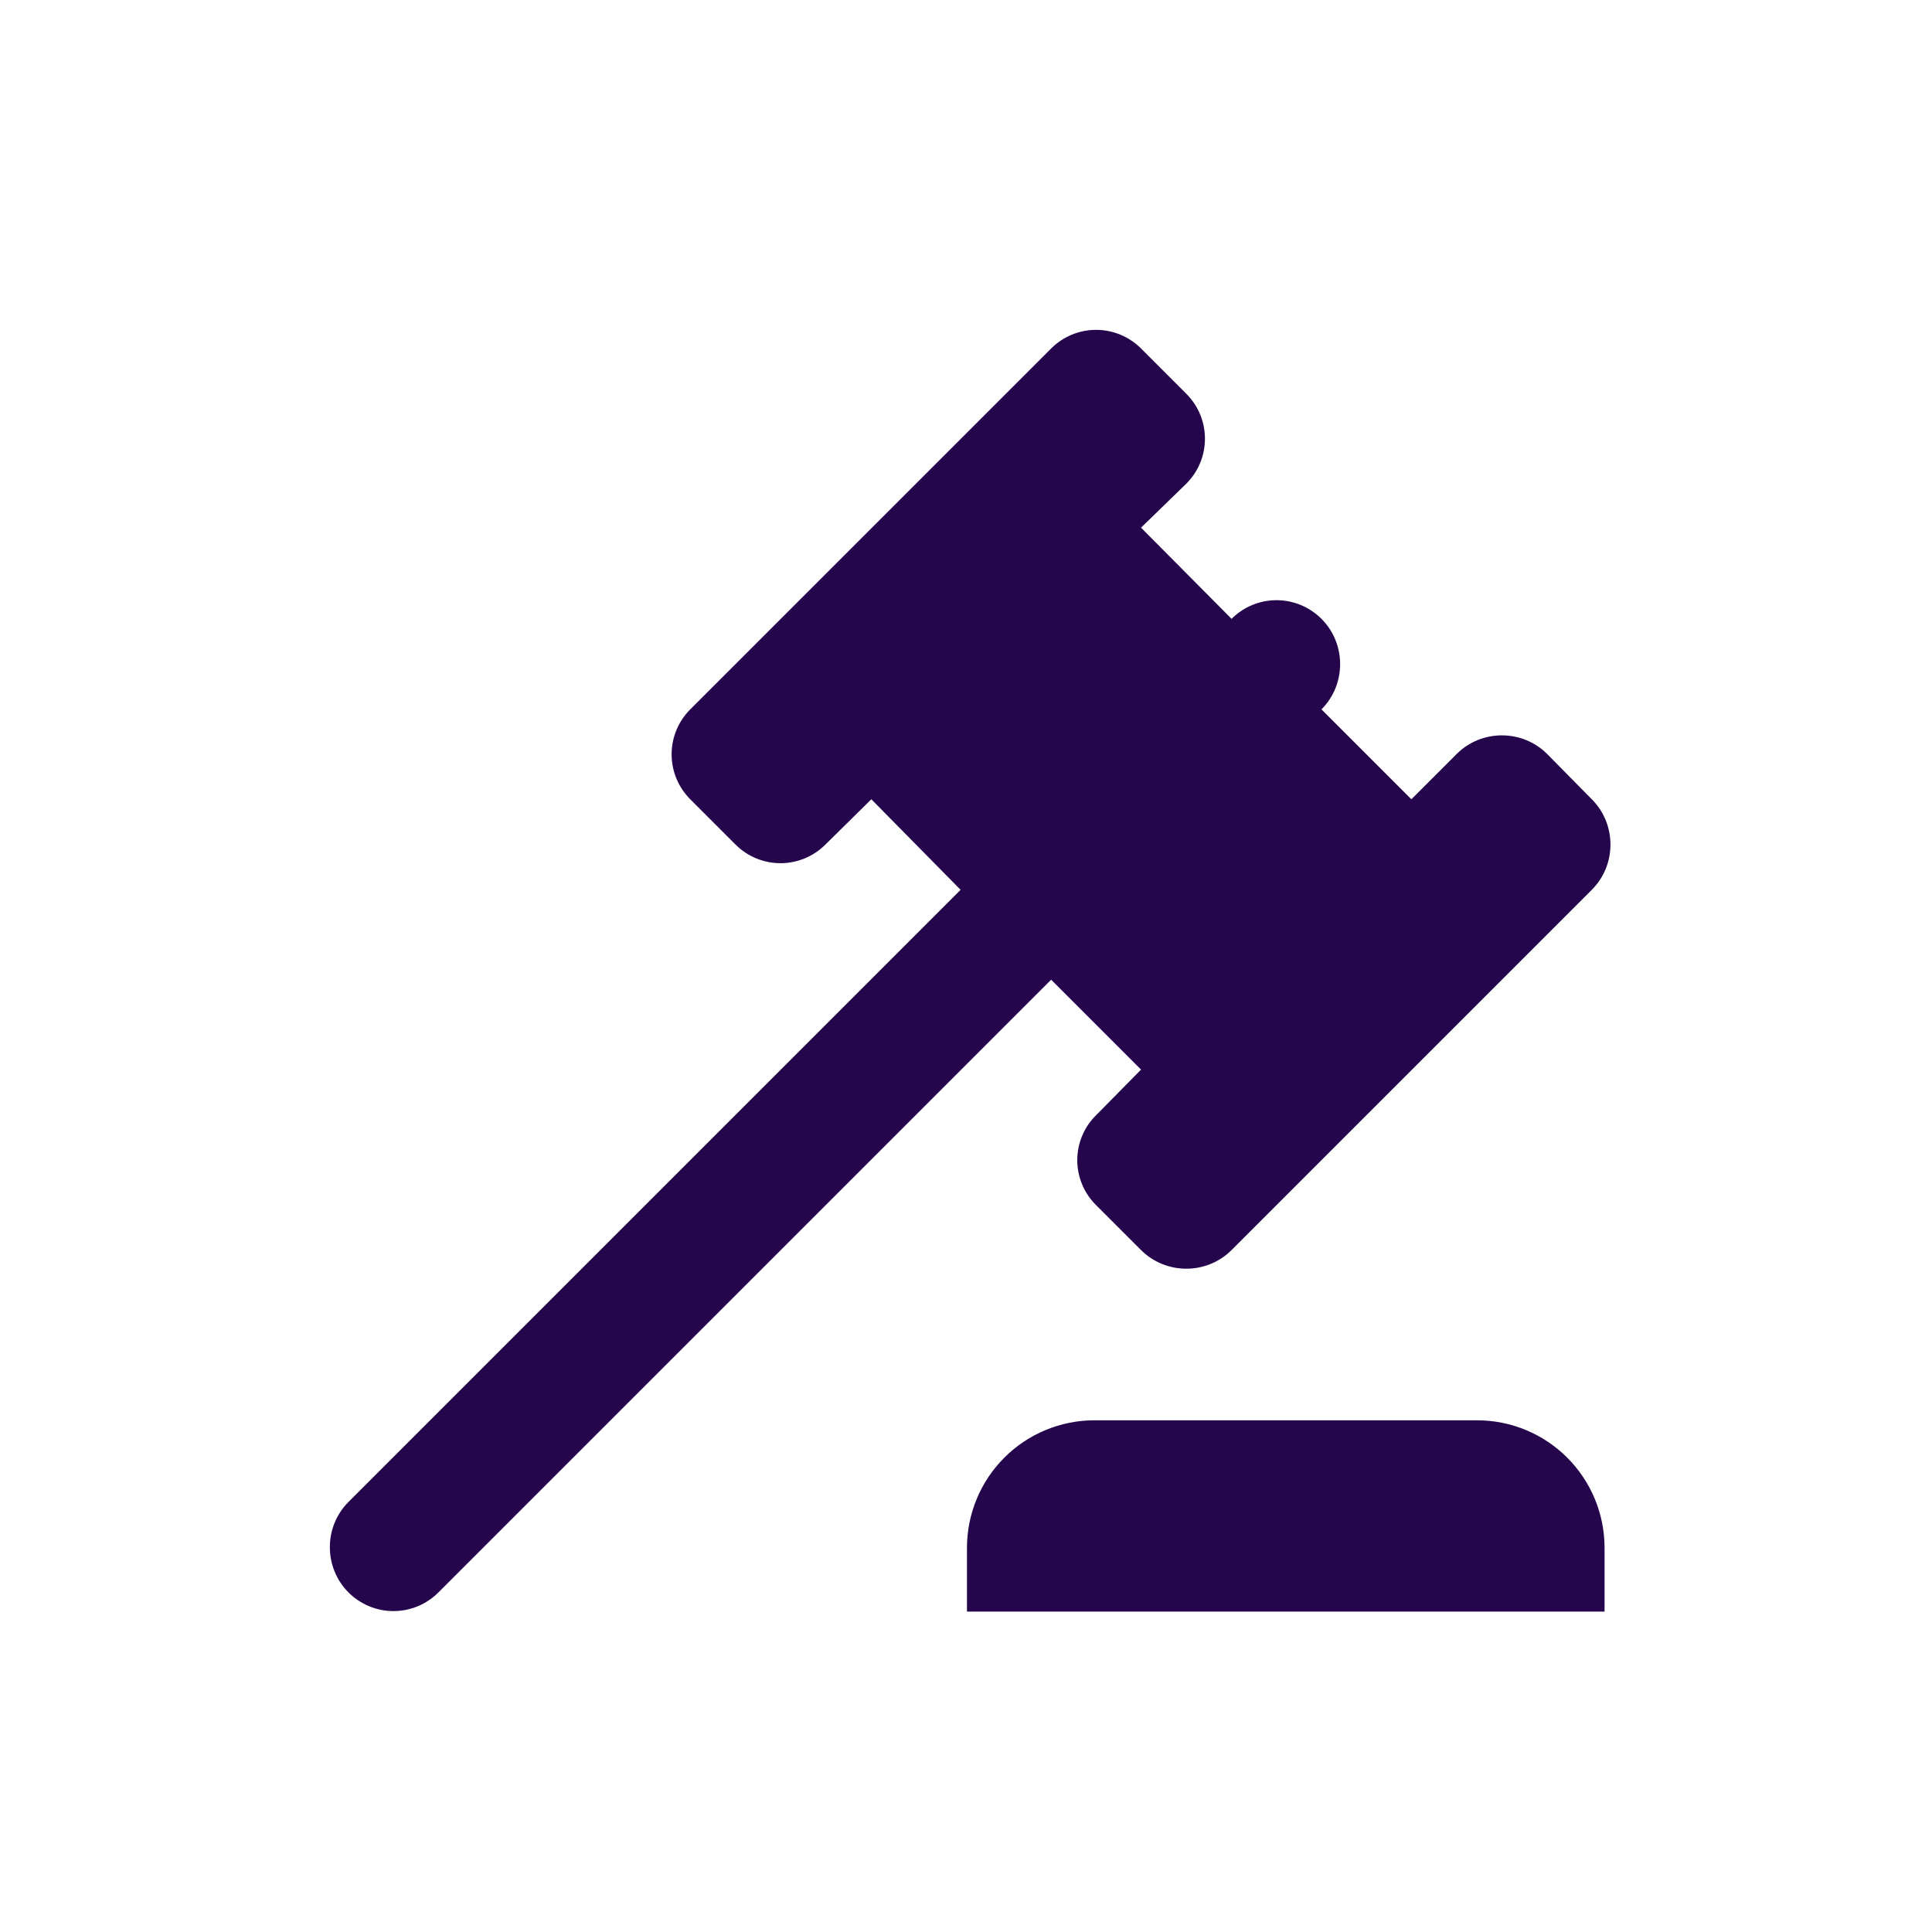<?xml version="1.0" encoding="UTF-8"?> <svg xmlns="http://www.w3.org/2000/svg" width="205" height="205" viewBox="0 0 205 205" fill="none"><path d="M36.979 159.364L101.926 94.416L92.455 84.809L87.584 89.613C86.958 90.24 86.214 90.738 85.396 91.077C84.578 91.417 83.7 91.591 82.814 91.591C81.928 91.591 81.051 91.417 80.232 91.077C79.414 90.738 78.67 90.24 78.044 89.613L73.241 84.809C72.614 84.184 72.116 83.44 71.777 82.622C71.437 81.803 71.263 80.926 71.263 80.04C71.263 79.154 71.437 78.276 71.777 77.458C72.116 76.64 72.614 75.896 73.241 75.27L111.533 36.978C112.159 36.351 112.902 35.854 113.721 35.514C114.539 35.175 115.417 35 116.303 35C117.189 35 118.066 35.175 118.884 35.514C119.703 35.854 120.446 36.351 121.072 36.978L125.876 41.782C128.514 44.42 128.514 48.682 125.876 51.321L121.072 55.989L130.679 65.664C131.305 65.036 132.048 64.539 132.867 64.199C133.685 63.86 134.562 63.685 135.448 63.685C136.335 63.685 137.212 63.86 138.03 64.199C138.849 64.539 139.592 65.036 140.218 65.664C142.857 68.302 142.857 72.632 140.218 75.27L149.757 84.809L154.561 80.006C157.199 77.368 161.529 77.368 164.167 80.006L168.903 84.809C171.542 87.448 171.542 91.778 168.903 94.416L130.679 132.64C128.04 135.279 123.711 135.279 121.072 132.64L116.336 127.905C115.694 127.281 115.183 126.534 114.835 125.709C114.486 124.884 114.306 123.997 114.306 123.101C114.306 122.206 114.486 121.319 114.835 120.494C115.183 119.669 115.694 118.922 116.336 118.298L121.072 113.495L111.533 103.955L46.518 168.97C45.892 169.598 45.149 170.095 44.33 170.435C43.512 170.774 42.635 170.949 41.748 170.949C40.862 170.949 39.985 170.774 39.167 170.435C38.348 170.095 37.605 169.598 36.979 168.97C34.34 166.332 34.34 162.002 36.979 159.364ZM156.726 150.704C160.314 150.704 163.756 152.13 166.293 154.667C168.831 157.205 170.256 160.646 170.256 164.235V171H102.603V164.235C102.603 160.646 104.028 157.205 106.566 154.667C109.103 152.13 112.545 150.704 116.133 150.704H156.726Z" fill="#25064D"></path></svg> 